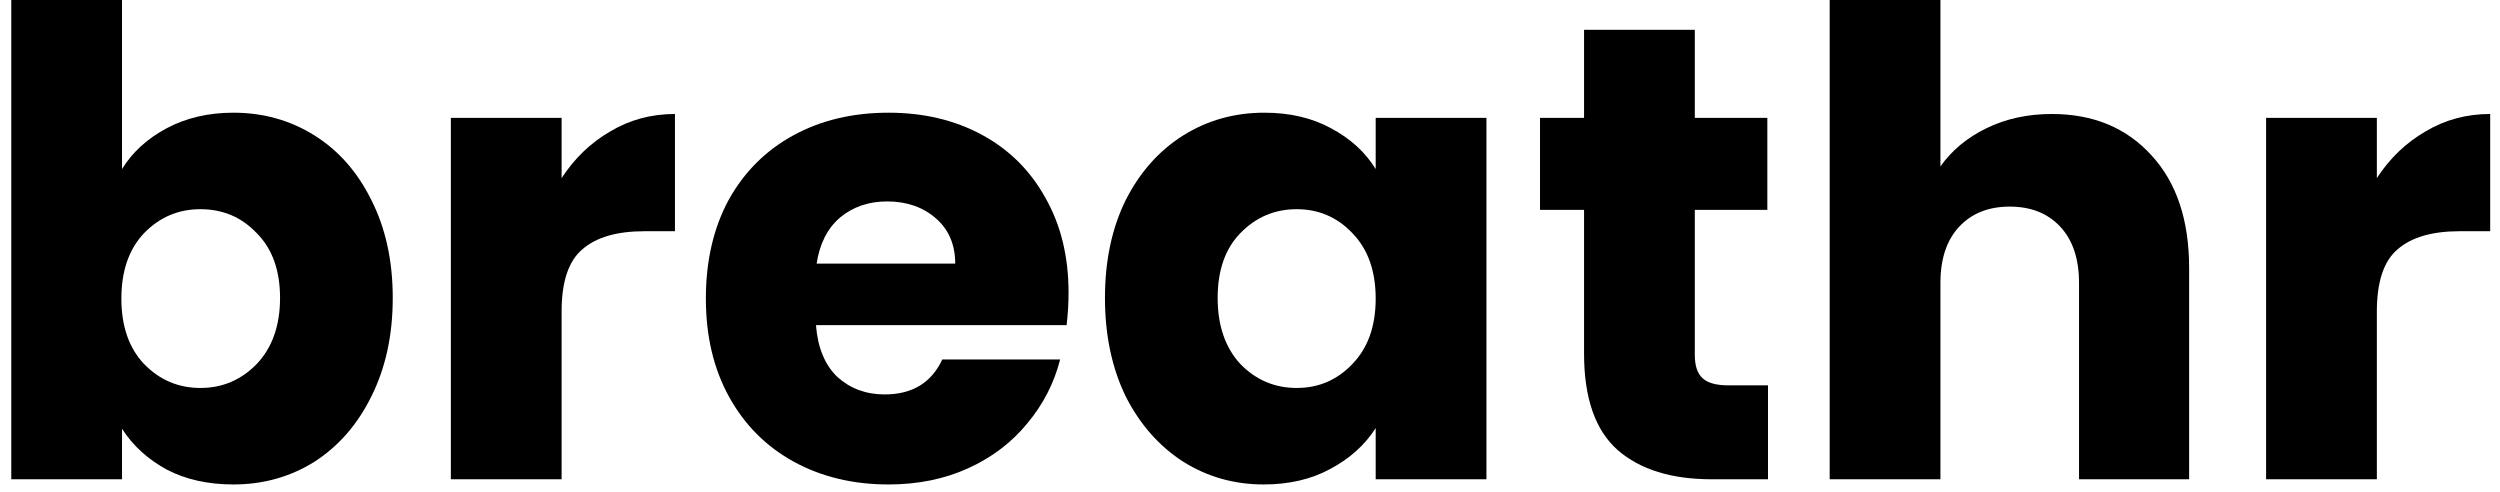 <svg width="193" height="38" viewBox="0 0 193 38" fill="none" xmlns="http://www.w3.org/2000/svg">
<path d="M9.42 13.05C10.22 11.75 11.37 10.7 12.87 9.9C14.37 9.1 16.087 8.7 18.02 8.7C20.32 8.7 22.404 9.283 24.27 10.45C26.137 11.617 27.604 13.283 28.671 15.45C29.77 17.617 30.32 20.133 30.32 23C30.32 25.867 29.77 28.4 28.671 30.6C27.604 32.767 26.137 34.45 24.27 35.65C22.404 36.817 20.32 37.4 18.02 37.4C16.054 37.4 14.337 37.017 12.87 36.25C11.404 35.45 10.254 34.4 9.42 33.1V37H0.87V0H9.42V13.05ZM21.62 23C21.62 20.867 21.02 19.2 19.82 18C18.654 16.767 17.204 16.15 15.47 16.15C13.771 16.15 12.32 16.767 11.12 18C9.954 19.233 9.37 20.917 9.37 23.05C9.37 25.183 9.954 26.867 11.12 28.1C12.32 29.333 13.771 29.95 15.47 29.95C17.171 29.95 18.62 29.333 19.82 28.1C21.02 26.833 21.62 25.133 21.62 23Z" fill="black"/>
<path d="M43.356 13.75C44.356 12.217 45.606 11.017 47.106 10.15C48.606 9.25 50.273 8.8 52.106 8.8V17.85H49.756C47.623 17.85 46.023 18.317 44.956 19.25C43.889 20.15 43.356 21.75 43.356 24.05V37H34.806V9.1H43.356V13.75Z" fill="black"/>
<path d="M82.493 22.6C82.493 23.4 82.443 24.233 82.343 25.1H62.993C63.126 26.833 63.676 28.167 64.643 29.1C65.643 30 66.859 30.45 68.293 30.45C70.426 30.45 71.909 29.55 72.743 27.75H81.843C81.376 29.583 80.526 31.233 79.293 32.7C78.093 34.167 76.576 35.317 74.743 36.15C72.909 36.983 70.859 37.4 68.593 37.4C65.859 37.4 63.426 36.817 61.293 35.65C59.159 34.483 57.493 32.817 56.293 30.65C55.093 28.483 54.493 25.95 54.493 23.05C54.493 20.15 55.076 17.617 56.243 15.45C57.443 13.283 59.109 11.617 61.243 10.45C63.376 9.283 65.826 8.7 68.593 8.7C71.293 8.7 73.693 9.267 75.793 10.4C77.893 11.533 79.526 13.15 80.693 15.25C81.893 17.35 82.493 19.8 82.493 22.6ZM73.743 20.35C73.743 18.883 73.243 17.717 72.243 16.85C71.243 15.983 69.993 15.55 68.493 15.55C67.059 15.55 65.843 15.967 64.843 16.8C63.876 17.633 63.276 18.817 63.043 20.35H73.743Z" fill="black"/>
<path d="M85.303 23C85.303 20.133 85.837 17.617 86.903 15.45C88.003 13.283 89.487 11.617 91.353 10.45C93.22 9.283 95.303 8.7 97.603 8.7C99.57 8.7 101.287 9.1 102.753 9.9C104.253 10.7 105.403 11.75 106.203 13.05V9.1H114.753V37H106.203V33.05C105.37 34.35 104.203 35.4 102.703 36.2C101.237 37 99.52 37.4 97.553 37.4C95.287 37.4 93.22 36.817 91.353 35.65C89.487 34.45 88.003 32.767 86.903 30.6C85.837 28.4 85.303 25.867 85.303 23ZM106.203 23.05C106.203 20.917 105.603 19.233 104.403 18C103.237 16.767 101.803 16.15 100.103 16.15C98.403 16.15 96.953 16.767 95.753 18C94.587 19.2 94.003 20.867 94.003 23C94.003 25.133 94.587 26.833 95.753 28.1C96.953 29.333 98.403 29.95 100.103 29.95C101.803 29.95 103.237 29.333 104.403 28.1C105.603 26.867 106.203 25.183 106.203 23.05Z" fill="black"/>
<path d="M136.489 29.75V37H132.139C129.039 37 126.622 36.25 124.889 34.75C123.156 33.217 122.289 30.733 122.289 27.3V16.2H118.889V9.1H122.289V2.3H130.839V9.1H136.439V16.2H130.839V27.4C130.839 28.233 131.039 28.833 131.439 29.2C131.839 29.567 132.506 29.75 133.439 29.75H136.489Z" fill="black"/>
<path d="M158.401 8.8C161.601 8.8 164.168 9.867 166.101 12C168.035 14.1 169.001 17 169.001 20.7V37H160.501V21.85C160.501 19.983 160.018 18.533 159.051 17.5C158.085 16.467 156.785 15.95 155.151 15.95C153.518 15.95 152.218 16.467 151.251 17.5C150.285 18.533 149.801 19.983 149.801 21.85V37H141.251V0H149.801V12.85C150.668 11.617 151.851 10.633 153.351 9.9C154.851 9.167 156.535 8.8 158.401 8.8Z" fill="black"/>
<path d="M183.493 13.75C184.493 12.217 185.743 11.017 187.243 10.15C188.743 9.25 190.409 8.8 192.243 8.8V17.85H189.893C187.759 17.85 186.159 18.317 185.093 19.25C184.026 20.15 183.493 21.75 183.493 24.05V37H174.943V9.1H183.493V13.75Z" fill="black"/>
</svg>
